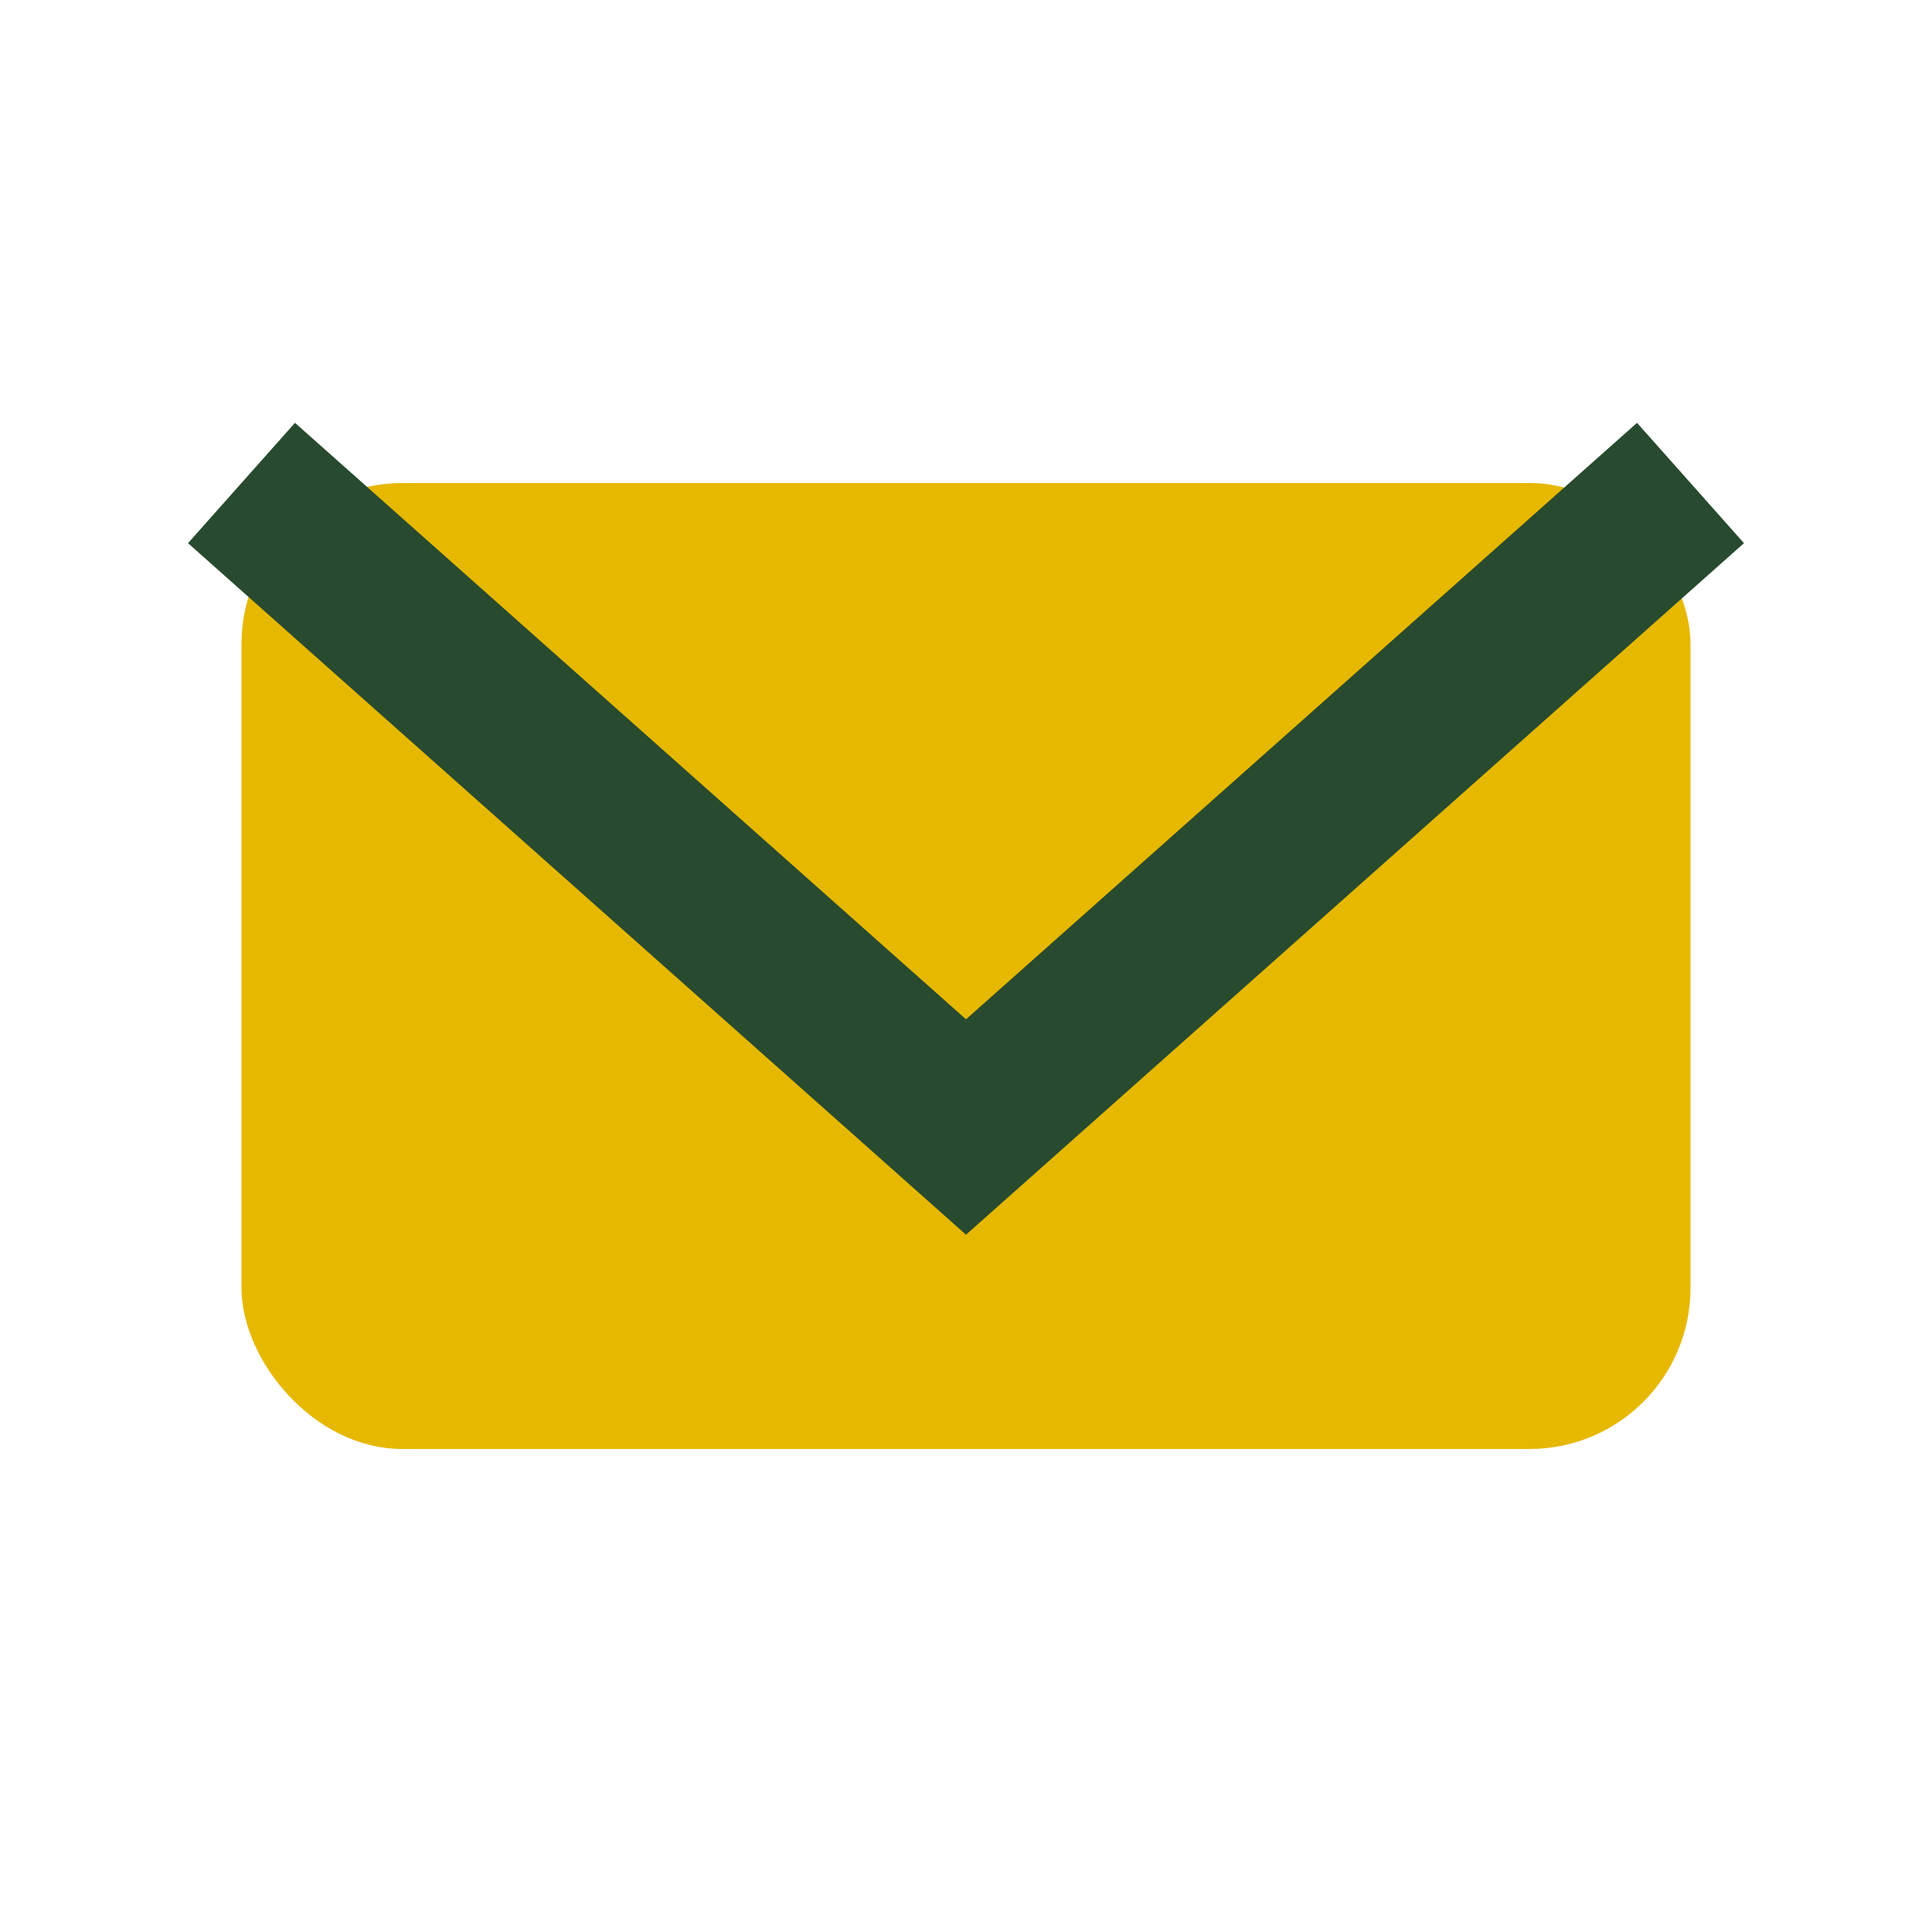 <?xml version="1.0" encoding="UTF-8"?>
<svg xmlns="http://www.w3.org/2000/svg" width="24" height="24" viewBox="0 0 24 24"><rect x="3" y="6" width="18" height="12" rx="2" fill="#E6B800"/><path d="M3 6l9 8 9-8" stroke="#284A2E" stroke-width="2" fill="none"/></svg>